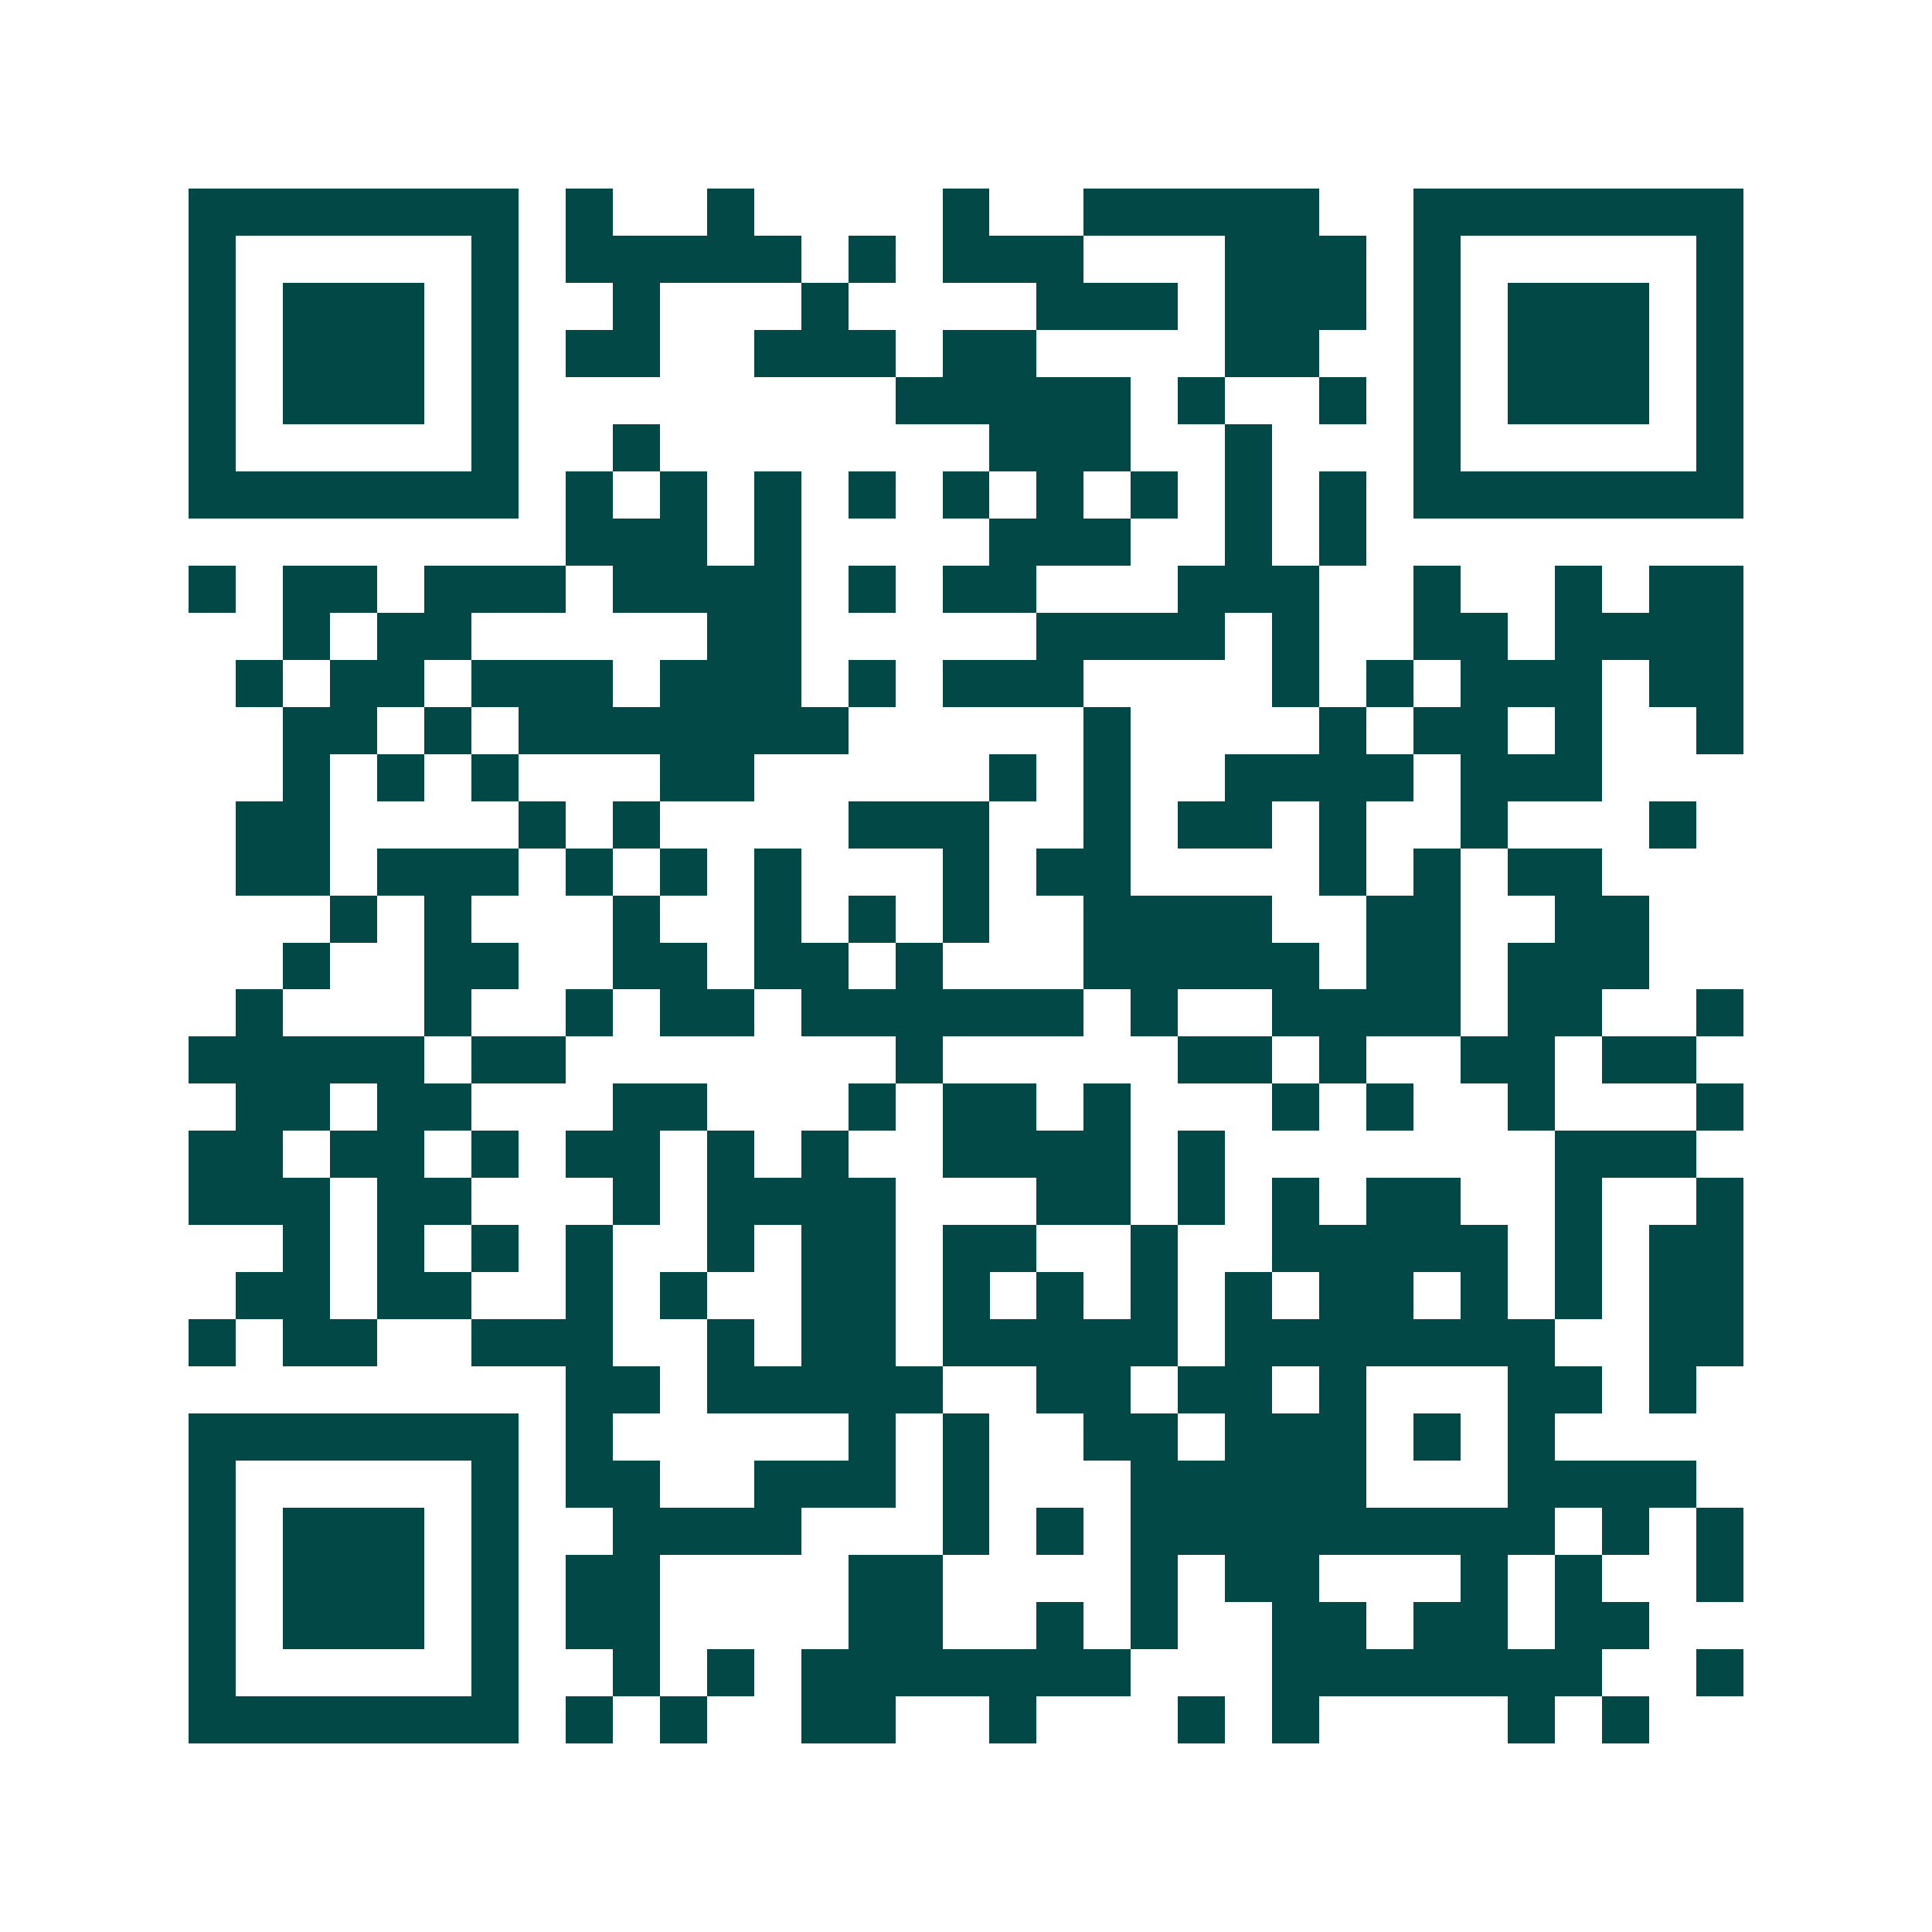 <svg xmlns="http://www.w3.org/2000/svg" width="200" height="200" viewBox="0 0 41 41" shape-rendering="crispEdges"><path fill="#ffffff" d="M0 0h41v41H0z"/><path stroke="#014847" d="M4 4.5h7m1 0h1m2 0h1m4 0h1m2 0h5m2 0h7M4 5.5h1m5 0h1m1 0h5m1 0h1m1 0h3m3 0h3m1 0h1m5 0h1M4 6.5h1m1 0h3m1 0h1m2 0h1m3 0h1m4 0h3m1 0h3m1 0h1m1 0h3m1 0h1M4 7.5h1m1 0h3m1 0h1m1 0h2m2 0h3m1 0h2m4 0h2m2 0h1m1 0h3m1 0h1M4 8.5h1m1 0h3m1 0h1m8 0h5m1 0h1m2 0h1m1 0h1m1 0h3m1 0h1M4 9.5h1m5 0h1m2 0h1m7 0h3m2 0h1m3 0h1m5 0h1M4 10.5h7m1 0h1m1 0h1m1 0h1m1 0h1m1 0h1m1 0h1m1 0h1m1 0h1m1 0h1m1 0h7M12 11.5h3m1 0h1m4 0h3m2 0h1m1 0h1M4 12.5h1m1 0h2m1 0h3m1 0h4m1 0h1m1 0h2m3 0h3m2 0h1m2 0h1m1 0h2M6 13.5h1m1 0h2m5 0h2m5 0h4m1 0h1m2 0h2m1 0h4M5 14.5h1m1 0h2m1 0h3m1 0h3m1 0h1m1 0h3m4 0h1m1 0h1m1 0h3m1 0h2M6 15.5h2m1 0h1m1 0h7m5 0h1m4 0h1m1 0h2m1 0h1m2 0h1M6 16.5h1m1 0h1m1 0h1m3 0h2m5 0h1m1 0h1m2 0h4m1 0h3M5 17.5h2m4 0h1m1 0h1m4 0h3m2 0h1m1 0h2m1 0h1m2 0h1m3 0h1M5 18.5h2m1 0h3m1 0h1m1 0h1m1 0h1m3 0h1m1 0h2m4 0h1m1 0h1m1 0h2M7 19.5h1m1 0h1m3 0h1m2 0h1m1 0h1m1 0h1m2 0h4m2 0h2m2 0h2M6 20.5h1m2 0h2m2 0h2m1 0h2m1 0h1m3 0h5m1 0h2m1 0h3M5 21.5h1m3 0h1m2 0h1m1 0h2m1 0h6m1 0h1m2 0h4m1 0h2m2 0h1M4 22.5h5m1 0h2m7 0h1m5 0h2m1 0h1m2 0h2m1 0h2M5 23.5h2m1 0h2m3 0h2m3 0h1m1 0h2m1 0h1m3 0h1m1 0h1m2 0h1m3 0h1M4 24.5h2m1 0h2m1 0h1m1 0h2m1 0h1m1 0h1m2 0h4m1 0h1m7 0h3M4 25.5h3m1 0h2m3 0h1m1 0h4m3 0h2m1 0h1m1 0h1m1 0h2m2 0h1m2 0h1M6 26.5h1m1 0h1m1 0h1m1 0h1m2 0h1m1 0h2m1 0h2m2 0h1m2 0h5m1 0h1m1 0h2M5 27.5h2m1 0h2m2 0h1m1 0h1m2 0h2m1 0h1m1 0h1m1 0h1m1 0h1m1 0h2m1 0h1m1 0h1m1 0h2M4 28.5h1m1 0h2m2 0h3m2 0h1m1 0h2m1 0h5m1 0h7m2 0h2M12 29.5h2m1 0h5m2 0h2m1 0h2m1 0h1m3 0h2m1 0h1M4 30.5h7m1 0h1m5 0h1m1 0h1m2 0h2m1 0h3m1 0h1m1 0h1M4 31.5h1m5 0h1m1 0h2m2 0h3m1 0h1m3 0h5m3 0h4M4 32.5h1m1 0h3m1 0h1m2 0h4m3 0h1m1 0h1m1 0h9m1 0h1m1 0h1M4 33.5h1m1 0h3m1 0h1m1 0h2m4 0h2m4 0h1m1 0h2m3 0h1m1 0h1m2 0h1M4 34.5h1m1 0h3m1 0h1m1 0h2m4 0h2m2 0h1m1 0h1m2 0h2m1 0h2m1 0h2M4 35.5h1m5 0h1m2 0h1m1 0h1m1 0h7m3 0h7m2 0h1M4 36.5h7m1 0h1m1 0h1m2 0h2m2 0h1m3 0h1m1 0h1m4 0h1m1 0h1"/></svg>
